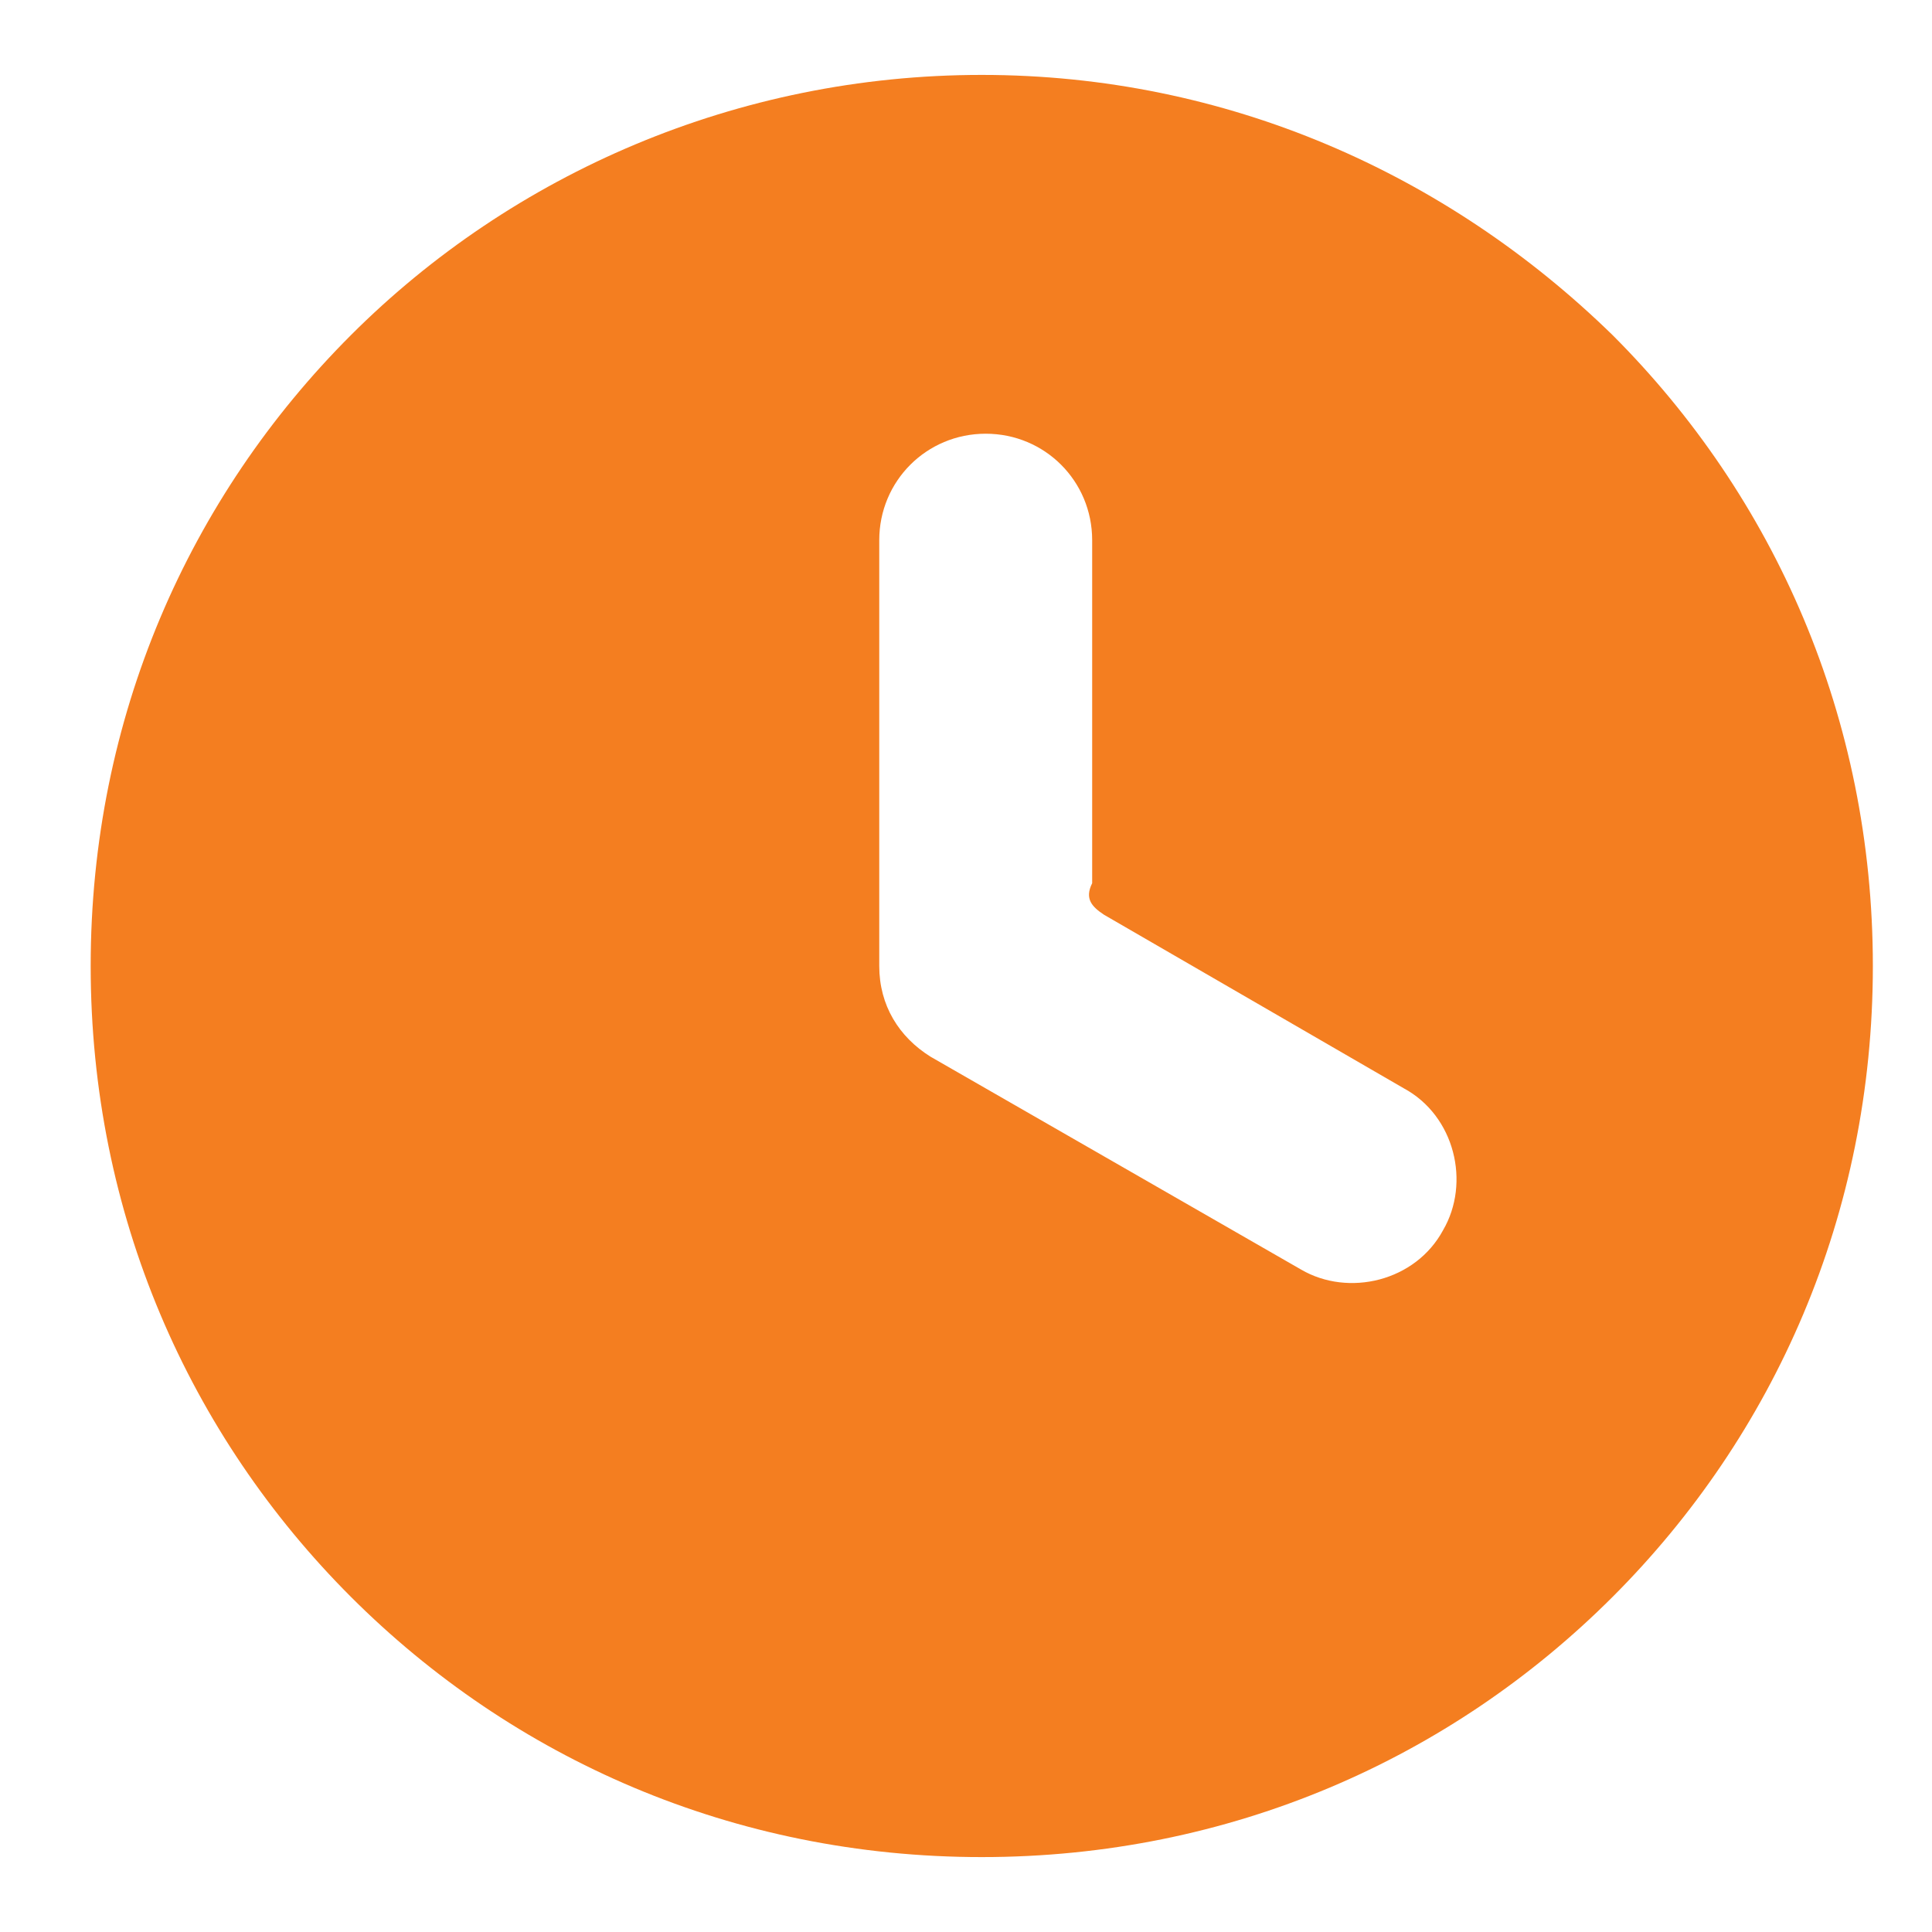 <?xml version="1.0" encoding="utf-8"?>
<!-- Generator: $$$/GeneralStr/196=Adobe Illustrator 27.6.0, SVG Export Plug-In . SVG Version: 6.00 Build 0)  -->
<svg version="1.1" id="Livello_1" xmlns="http://www.w3.org/2000/svg" xmlns:xlink="http://www.w3.org/1999/xlink" x="0px" y="0px"
	 viewBox="0 0 49 49" style="enable-background:new 0 0 49 49;" xml:space="preserve">
<style type="text/css">
	.st0{fill-rule:evenodd;clip-rule:evenodd;fill:#F47E20;}
</style>
<path class="st0" d="M24.9,1.9c-6.2,0-11.9,2.5-16,6.6c-4.1,4.1-6.6,9.7-6.6,16s2.5,11.9,6.6,16c4.1,4.1,9.7,6.6,16,6.6
	s11.9-2.5,16-6.6c4.1-4.1,6.6-9.7,6.6-16s-2.5-11.9-6.6-16C36.7,4.4,31.1,1.9,24.9,1.9z M28,23.2l7.6,4.4c1.3,0.7,1.7,2.4,1,3.6
	c-0.7,1.3-2.4,1.7-3.6,1l-9.4-5.4c-0.8-0.5-1.3-1.3-1.3-2.3V13.7c0-1.5,1.2-2.7,2.7-2.7c1.5,0,2.7,1.2,2.7,2.7v8.7
	C27.5,22.8,27.7,23,28,23.2L28,23.2z"/>
</svg>
